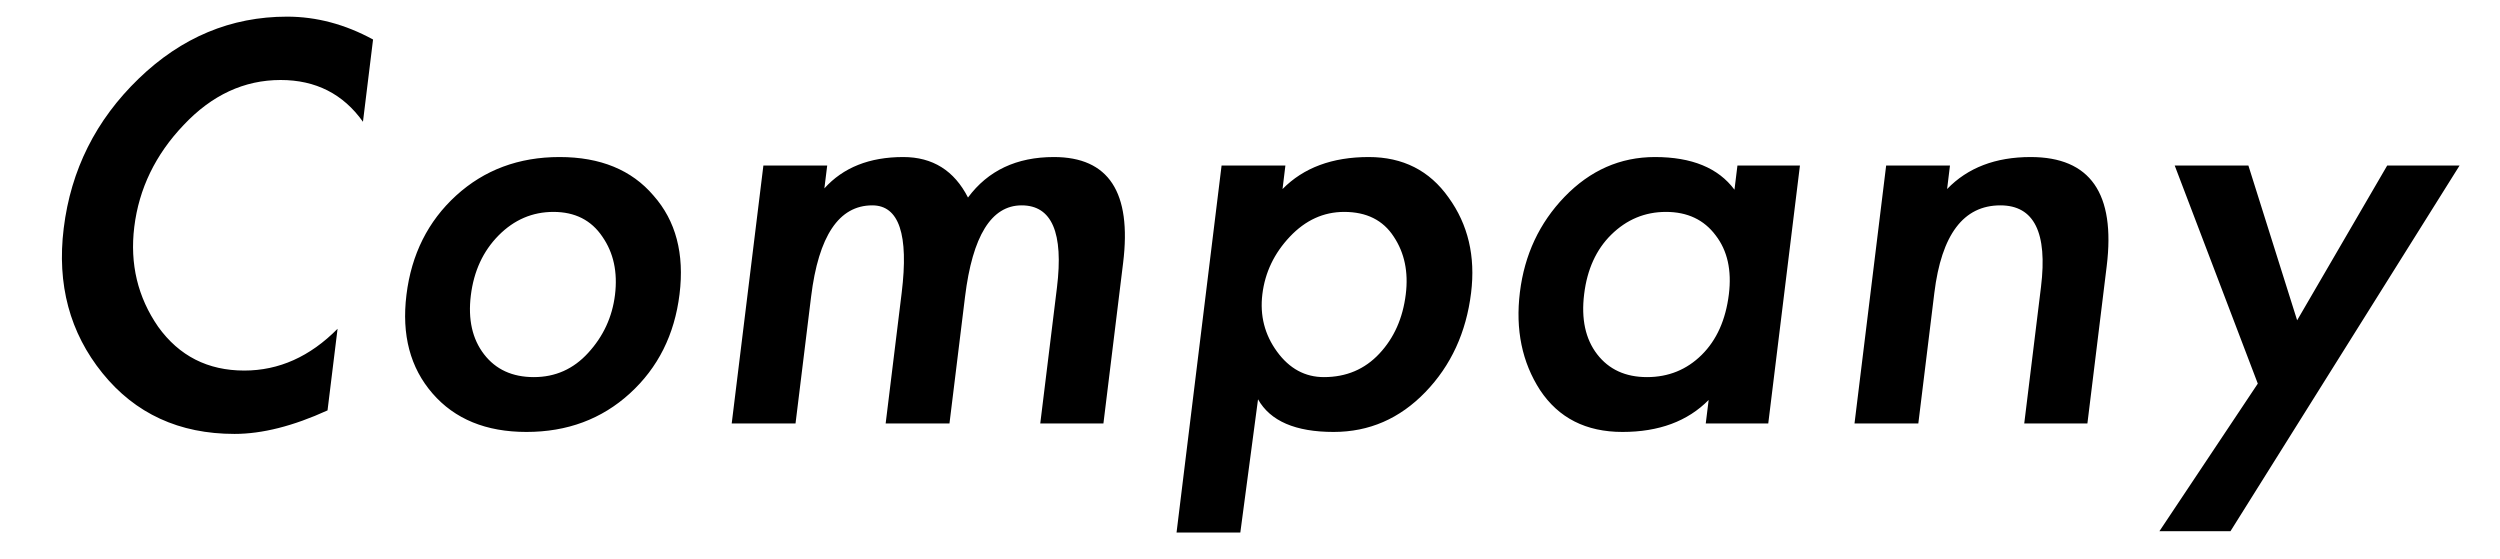 <svg width="76" height="17" viewBox="0 0 76 17" fill="none" xmlns="http://www.w3.org/2000/svg">
<path d="M11.034 3.702C10.432 2.855 9.597 2.432 8.53 2.432C7.424 2.432 6.441 2.888 5.582 3.801C4.725 4.701 4.225 5.734 4.082 6.898C3.944 8.023 4.186 9.035 4.809 9.935C5.447 10.822 6.319 11.265 7.426 11.265C8.479 11.265 9.424 10.842 10.262 9.995L9.957 12.476C8.912 12.953 7.969 13.191 7.129 13.191C5.449 13.191 4.111 12.575 3.116 11.345C2.12 10.114 1.727 8.645 1.937 6.938C2.155 5.165 2.914 3.649 4.215 2.392C5.516 1.135 7.02 0.506 8.727 0.506C9.62 0.506 10.492 0.738 11.341 1.201L11.034 3.702ZM20.658 8.943C20.507 10.174 20.004 11.179 19.148 11.96C18.292 12.741 17.244 13.131 16.004 13.131C14.777 13.131 13.825 12.741 13.148 11.96C12.47 11.179 12.206 10.18 12.356 8.963C12.507 7.732 13.011 6.726 13.866 5.945C14.722 5.165 15.77 4.774 17.01 4.774C18.25 4.774 19.202 5.165 19.866 5.945C20.546 6.713 20.809 7.712 20.658 8.943ZM14.313 8.982C14.224 9.71 14.358 10.306 14.714 10.769C15.07 11.232 15.575 11.464 16.229 11.464C16.882 11.464 17.432 11.219 17.879 10.729C18.341 10.226 18.613 9.638 18.696 8.963C18.78 8.274 18.653 7.686 18.313 7.196C17.975 6.693 17.479 6.442 16.825 6.442C16.185 6.442 15.63 6.68 15.158 7.156C14.686 7.633 14.404 8.241 14.313 8.982ZM25.061 5.727C25.633 5.092 26.432 4.774 27.458 4.774C28.352 4.774 29.008 5.184 29.427 6.005C30.035 5.184 30.905 4.774 32.038 4.774C33.705 4.774 34.407 5.846 34.143 7.99L33.544 12.873H31.624L32.131 8.744C32.336 7.077 31.978 6.243 31.058 6.243C30.138 6.243 29.564 7.169 29.337 9.022L28.864 12.873H26.924L27.411 8.903C27.629 7.13 27.331 6.243 26.518 6.243C25.505 6.243 24.884 7.169 24.657 9.022L24.184 12.873H22.244L23.207 5.032H25.147L25.061 5.727ZM38.989 5.747C39.628 5.098 40.501 4.774 41.608 4.774C42.648 4.774 43.458 5.184 44.037 6.005C44.63 6.825 44.858 7.791 44.721 8.903C44.573 10.107 44.11 11.113 43.331 11.92C42.551 12.728 41.622 13.131 40.542 13.131C39.382 13.131 38.616 12.8 38.244 12.139L37.706 16.188H35.767L37.136 5.032H39.076L38.989 5.747ZM42.736 8.943C42.819 8.268 42.697 7.686 42.371 7.196C42.046 6.693 41.543 6.442 40.863 6.442C40.237 6.442 39.686 6.693 39.211 7.196C38.736 7.699 38.457 8.281 38.376 8.943C38.297 9.591 38.445 10.174 38.822 10.69C39.198 11.206 39.673 11.464 40.247 11.464C40.927 11.464 41.489 11.226 41.934 10.749C42.38 10.273 42.647 9.671 42.736 8.943ZM53.755 12.873H51.855L51.943 12.159C51.303 12.807 50.43 13.131 49.323 13.131C48.217 13.131 47.382 12.708 46.819 11.861C46.27 11.014 46.065 10.021 46.205 8.883C46.345 7.745 46.797 6.779 47.561 5.985C48.34 5.178 49.256 4.774 50.31 4.774C51.43 4.774 52.236 5.105 52.728 5.767L52.818 5.032H54.718L53.755 12.873ZM52.558 8.943C52.647 8.215 52.514 7.619 52.157 7.156C51.802 6.68 51.298 6.442 50.645 6.442C50.005 6.442 49.45 6.673 48.98 7.136C48.524 7.586 48.25 8.188 48.158 8.943C48.065 9.697 48.197 10.306 48.553 10.769C48.91 11.232 49.415 11.464 50.068 11.464C50.721 11.464 51.276 11.239 51.731 10.789C52.186 10.339 52.462 9.724 52.558 8.943ZM59.192 5.747C59.818 5.098 60.664 4.774 61.731 4.774C63.544 4.774 64.315 5.879 64.044 8.089L63.457 12.873H61.537L62.046 8.724C62.249 7.07 61.837 6.243 60.811 6.243C59.691 6.243 59.022 7.13 58.804 8.903L58.317 12.873H56.377L57.339 5.032H59.279L59.192 5.747ZM66.111 5.032H68.351L69.833 9.737L72.571 5.032H74.771L67.806 16.149H65.646L68.637 11.662L66.111 5.032Z" fill="black"/>
</svg>
